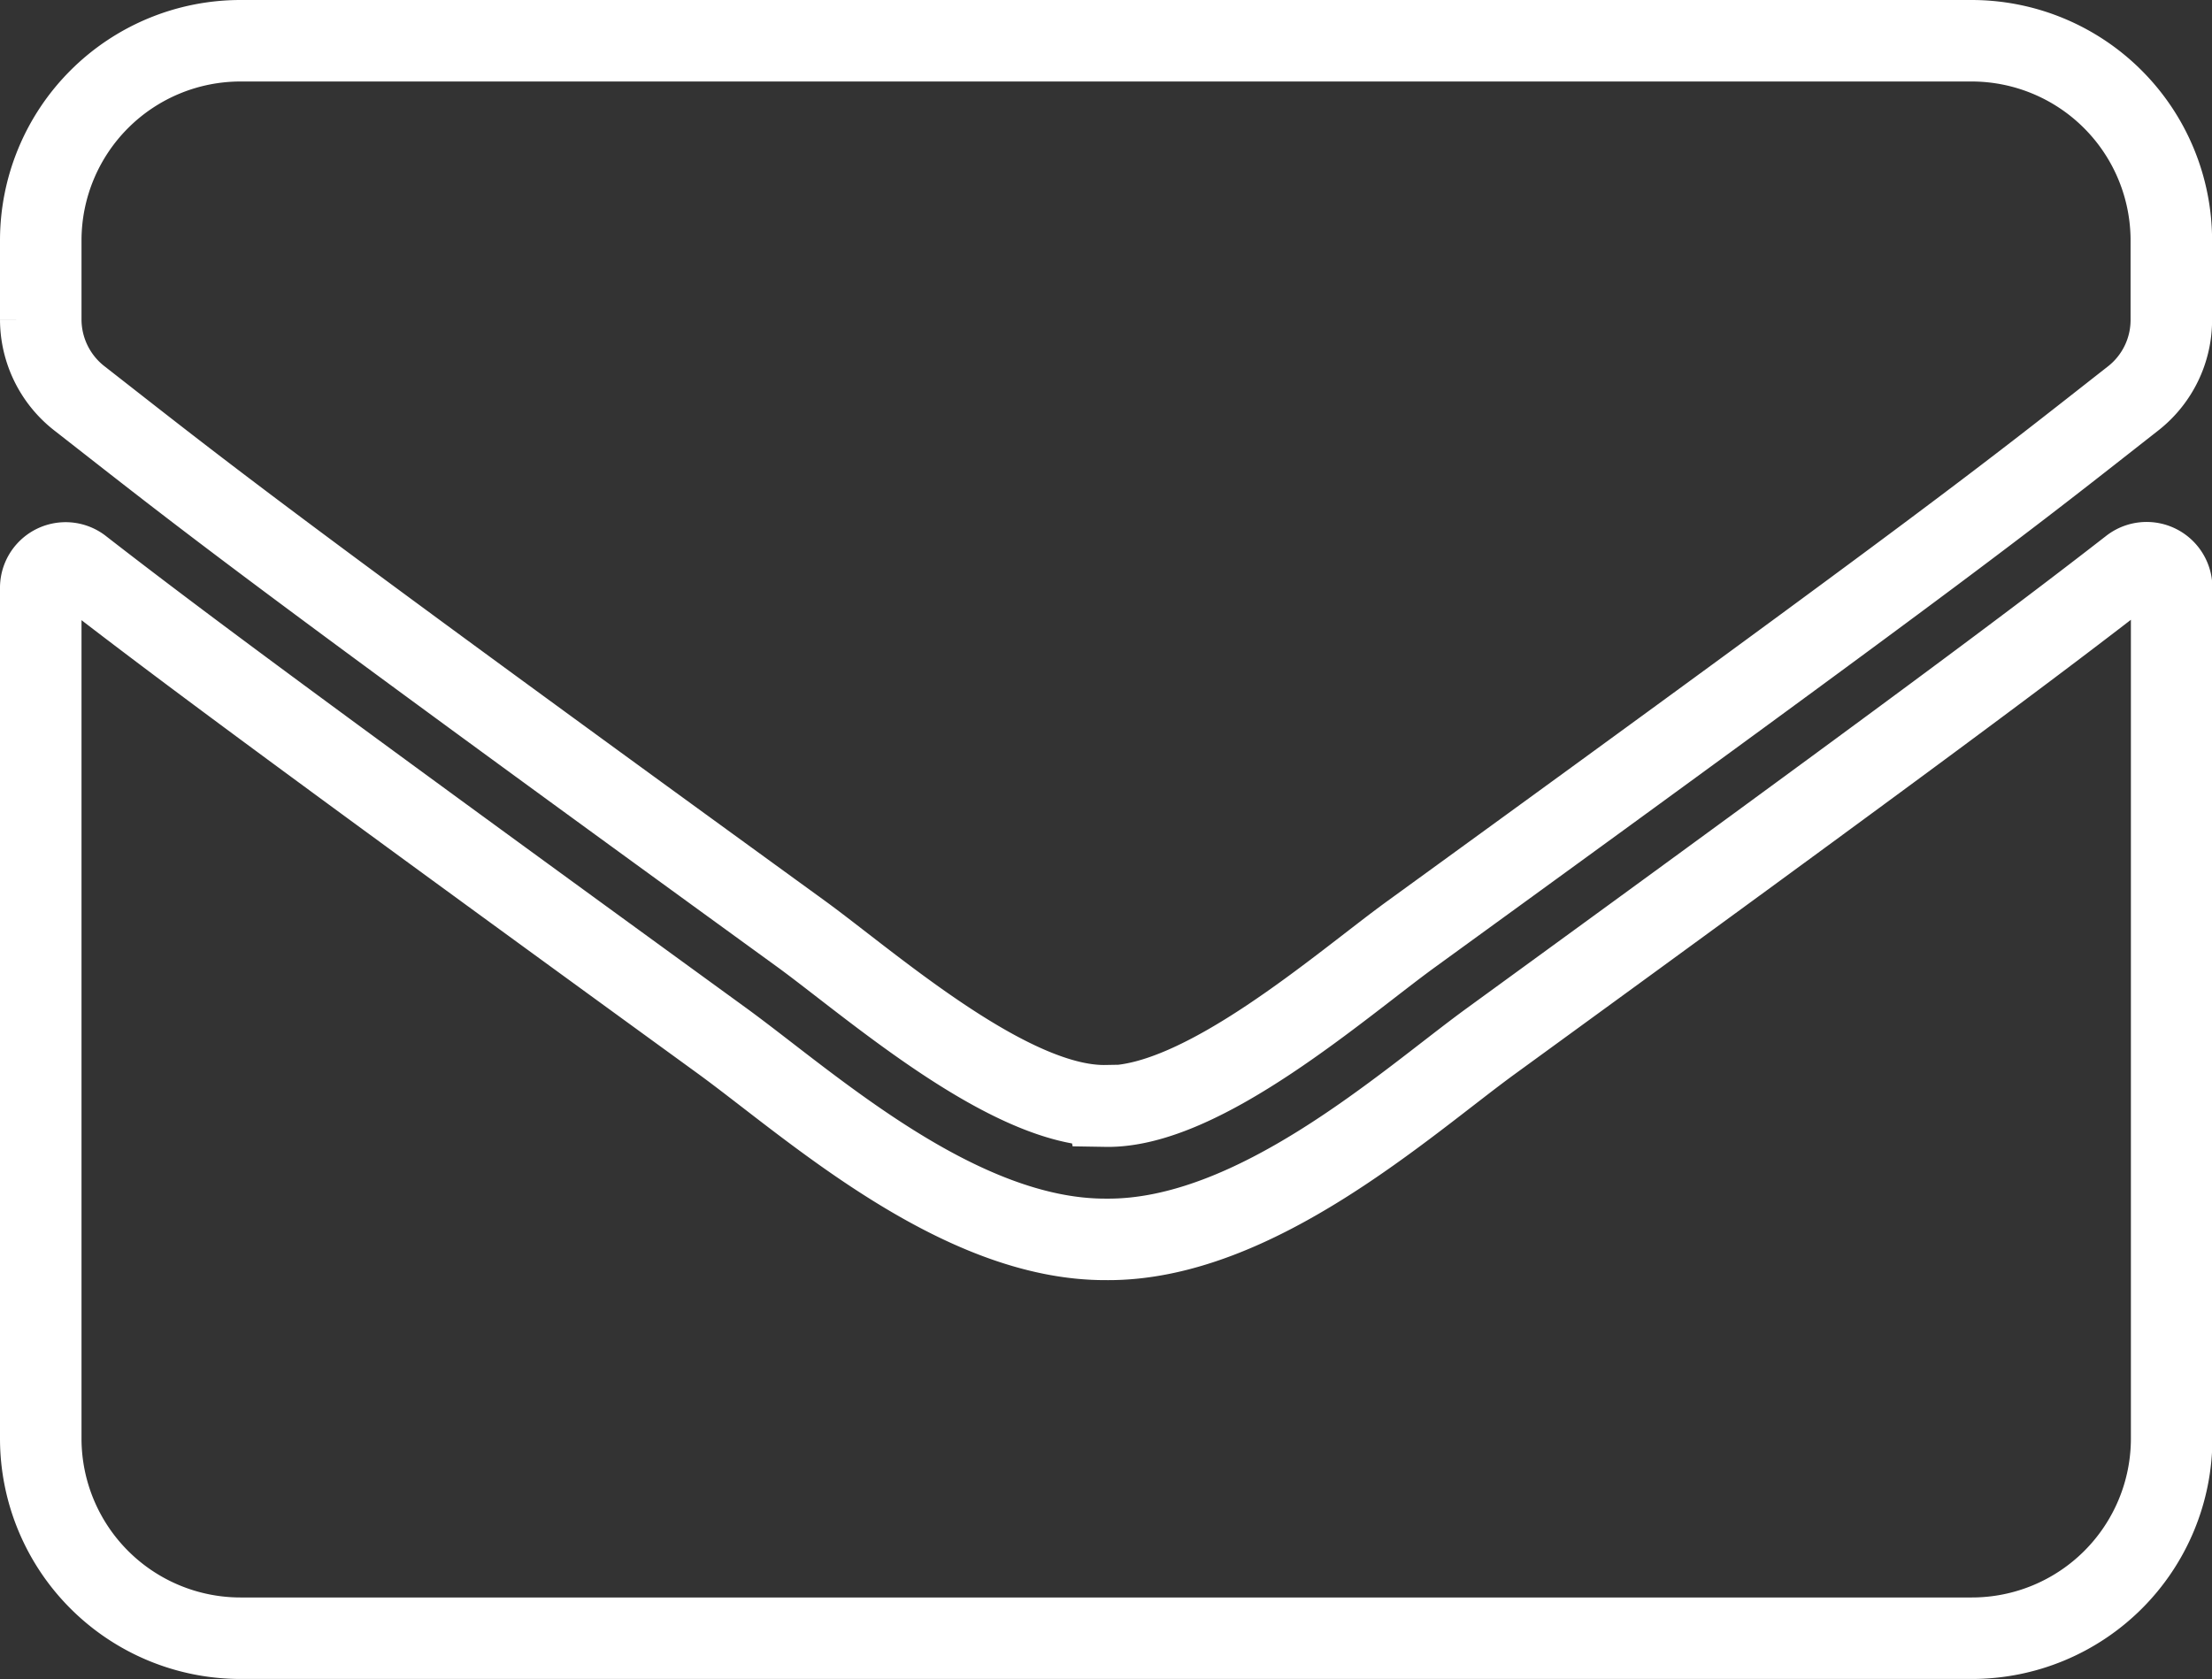 <svg xmlns="http://www.w3.org/2000/svg" width="27.137" height="20.603" viewBox="0 0 27.137 20.603">
  <rect x="0" y="0" width="27.137" height="20.603" fill="#333333" stroke="none"/>
  <path id="Icon_awesome-envelope" data-name="Icon awesome-envelope" d="M25.642,10.973a.307.307,0,0,1,.5.24V21.652a2.451,2.451,0,0,1-2.45,2.45H2.45A2.451,2.451,0,0,1,0,21.652V11.218a.305.305,0,0,1,.5-.24c1.143.888,2.66,2.016,7.867,5.8,1.077.786,2.894,2.44,4.707,2.43,1.822.015,3.675-1.674,4.712-2.43C22.987,12.994,24.5,11.861,25.642,10.973Zm-12.573,6.6c1.184.02,2.889-1.491,3.747-2.113,6.774-4.916,7.29-5.345,8.852-6.57a1.222,1.222,0,0,0,.47-.965V6.95a2.451,2.451,0,0,0-2.45-2.45H2.45A2.451,2.451,0,0,0,0,6.95v.97a1.229,1.229,0,0,0,.47.965c1.562,1.22,2.078,1.654,8.852,6.57C10.179,16.078,11.884,17.589,13.068,17.568Z" transform="translate(0.5 -4)" fill="none" stroke="#fff" stroke-width="1"/>
</svg>
